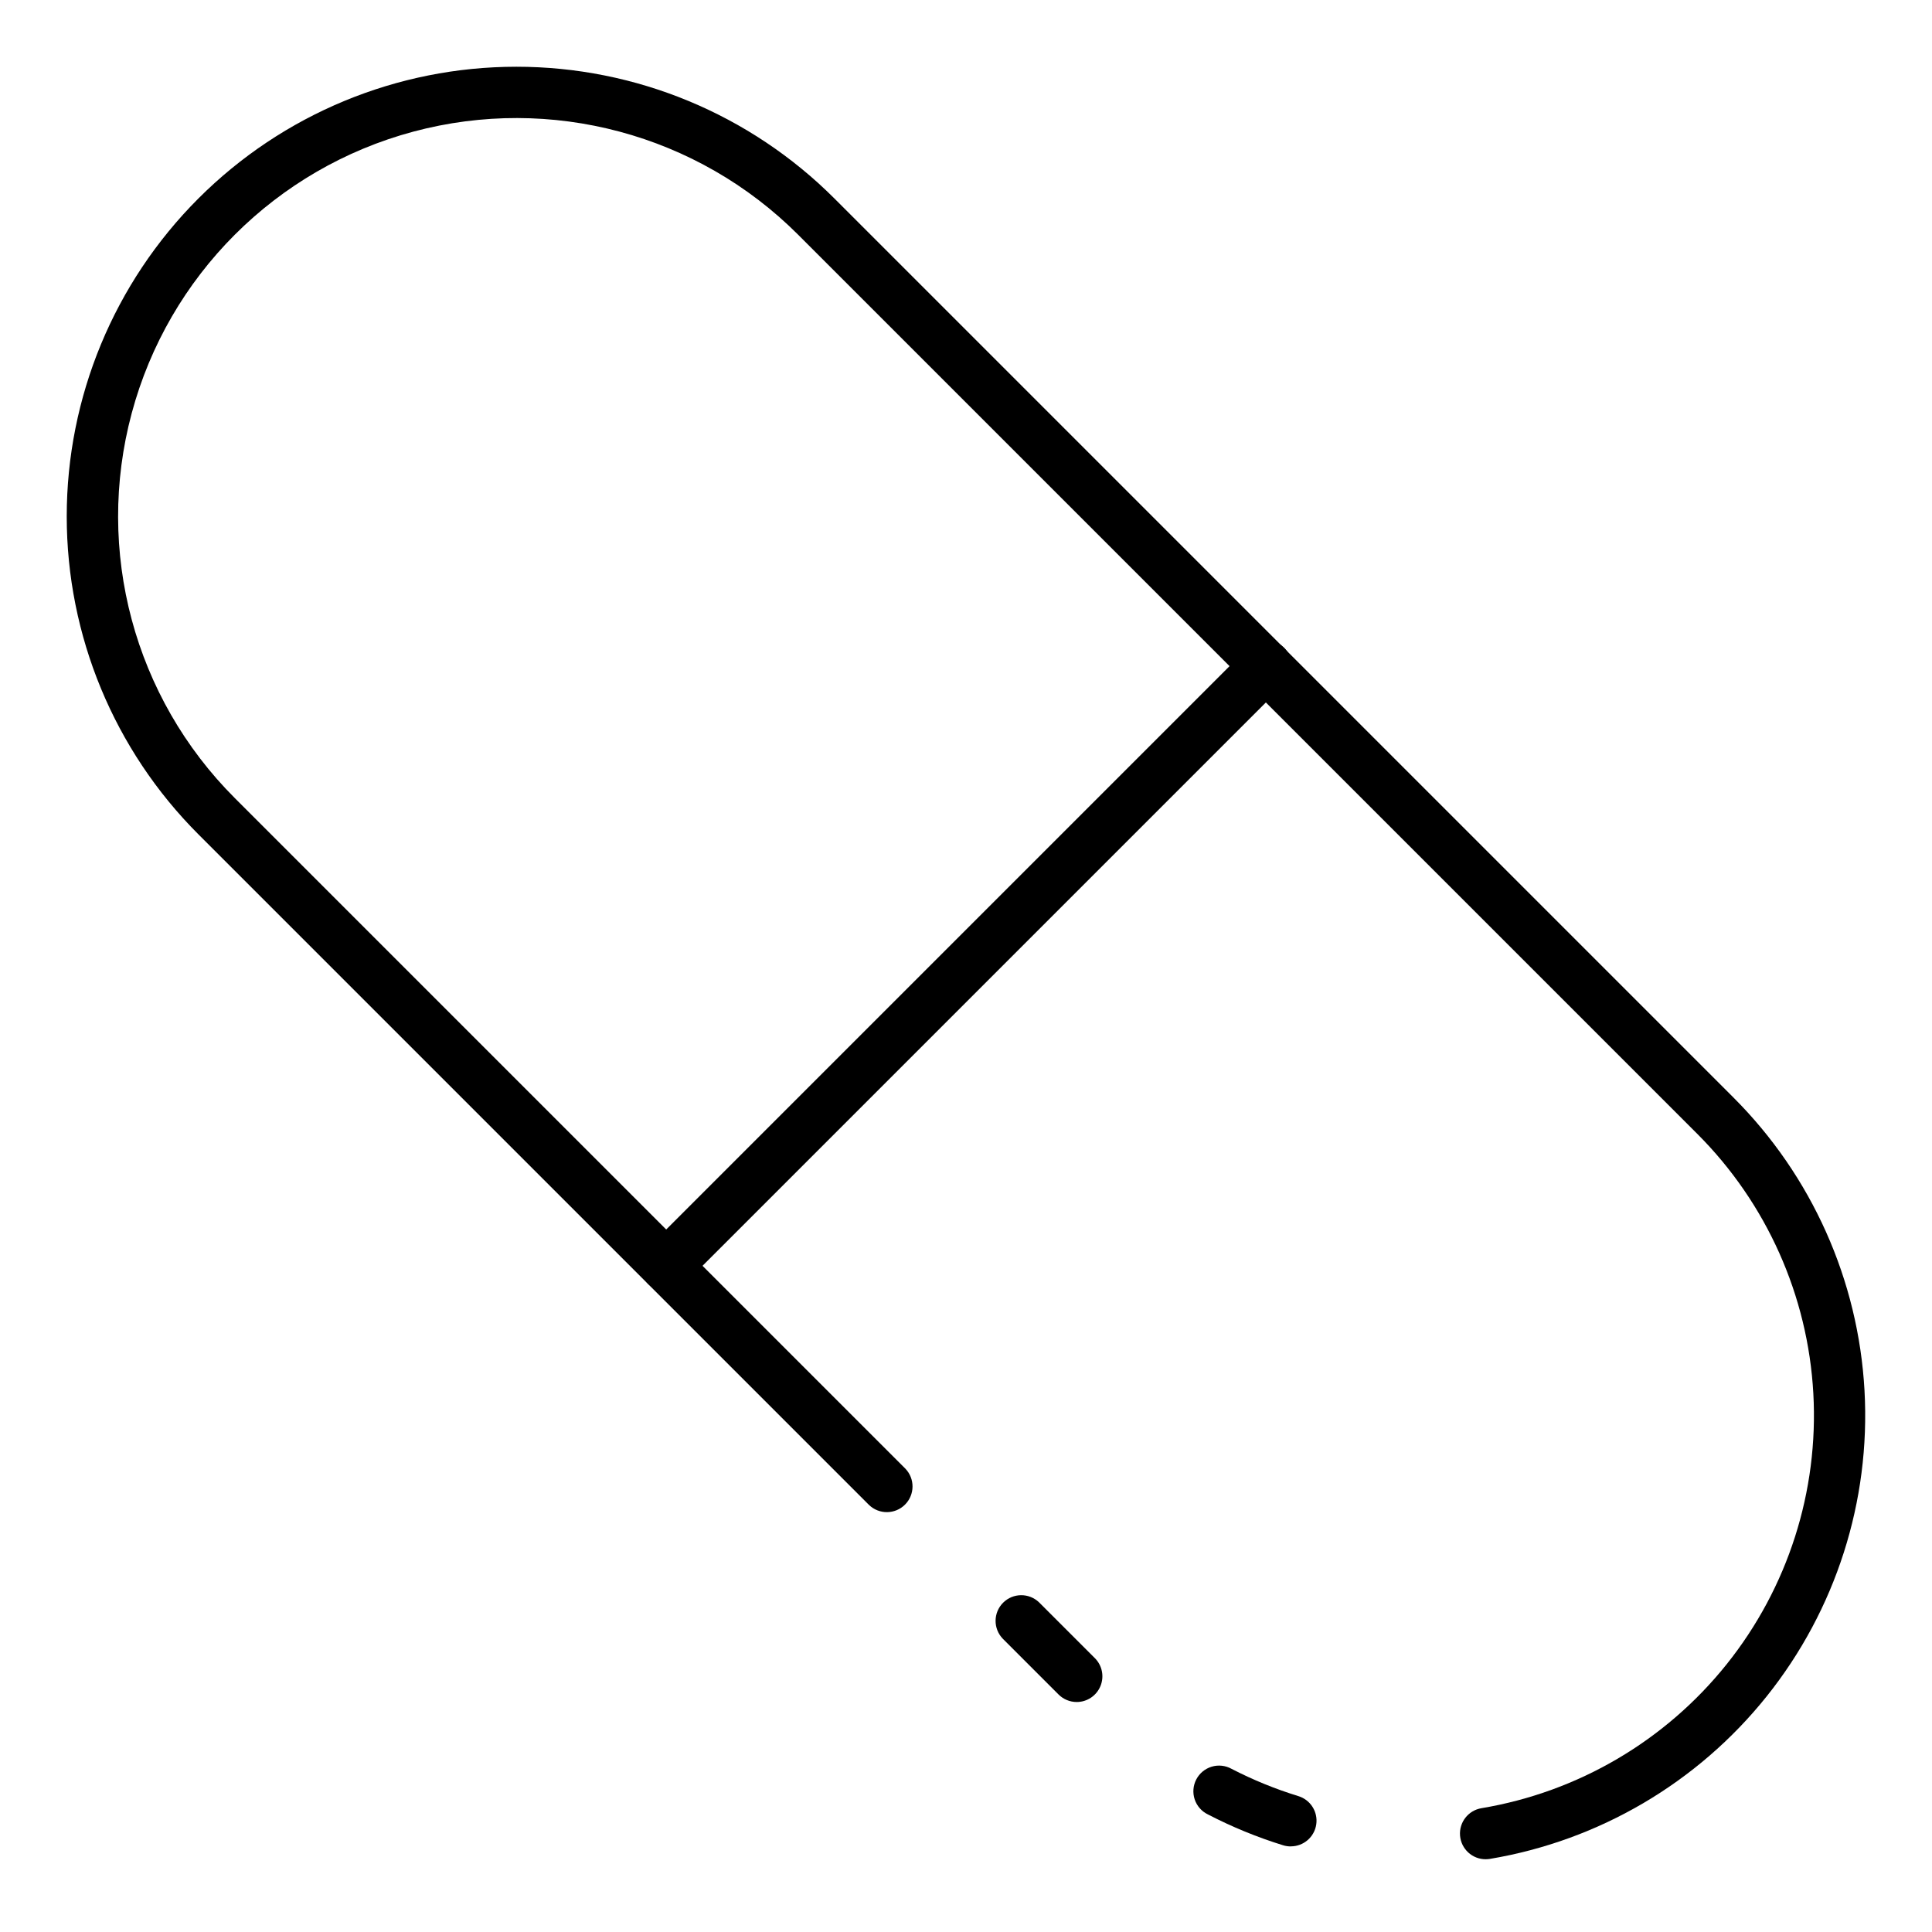 <?xml version="1.0" encoding="UTF-8"?>
<!-- Uploaded to: ICON Repo, www.svgrepo.com, Generator: ICON Repo Mixer Tools -->
<svg fill="#000000" width="800px" height="800px" version="1.1" viewBox="144 144 512 512" xmlns="http://www.w3.org/2000/svg">
 <g>
  <path d="m486.06 633.32c-0.695 0-1.383-0.102-2.043-0.309-6.867-2.125-13.527-4.859-19.906-8.168-1.656-0.797-2.922-2.234-3.504-3.977-0.582-1.746-0.434-3.648 0.41-5.281 0.844-1.633 2.312-2.856 4.074-3.391 1.758-0.535 3.66-0.332 5.269 0.559 5.672 2.93 11.594 5.352 17.699 7.227 3.234 0.98 5.262 4.188 4.758 7.527-0.5 3.344-3.379 5.812-6.758 5.797z"/>
  <path d="m537.72 636.72c-3.551 0.004-6.508-2.719-6.793-6.258-0.289-3.535 2.188-6.703 5.691-7.273 25.613-4.289 48.742-17.871 64.969-38.152 16.223-20.277 24.398-45.828 22.965-71.758-1.438-25.93-12.383-50.422-30.746-68.785l-238.29-238.29c-26.668-26.668-65.539-37.082-101.97-27.324-36.43 9.762-64.887 38.215-74.648 74.645-9.762 36.434 0.652 75.305 27.32 101.97l177.7 177.7c2.578 2.672 2.543 6.918-0.082 9.543-2.629 2.625-6.875 2.664-9.547 0.082l-177.7-177.7c-22.348-22.344-34.906-52.656-34.906-84.262-0.004-31.602 12.551-61.914 34.898-84.266 22.348-22.348 52.656-34.906 84.262-34.906 31.605-0.004 61.914 12.551 84.266 34.898l238.29 238.29c20.734 20.73 33.094 48.383 34.715 77.66 1.621 29.277-7.613 58.121-25.93 81.02-18.32 22.895-44.438 38.23-73.355 43.074-0.367 0.059-0.738 0.09-1.109 0.09z"/>
  <path d="m429.34 595.05c-1.809 0-3.539-0.719-4.816-1.996l-14.773-14.773c-2.578-2.672-2.543-6.918 0.082-9.543 2.629-2.625 6.875-2.664 9.547-0.082l14.773 14.773c1.945 1.945 2.527 4.875 1.473 7.418-1.051 2.543-3.535 4.203-6.285 4.203z"/>
  <path d="m320.57 486.24c-2.754 0-5.234-1.66-6.289-4.203-1.051-2.543-0.469-5.473 1.477-7.418l158.86-158.86c1.27-1.312 3.012-2.062 4.836-2.078 1.828-0.016 3.582 0.703 4.875 1.992 1.293 1.293 2.008 3.047 1.992 4.875-0.016 1.824-0.762 3.57-2.078 4.836l-158.86 158.86c-1.273 1.277-3.008 1.996-4.812 1.996z"/>
 </g>
</svg>